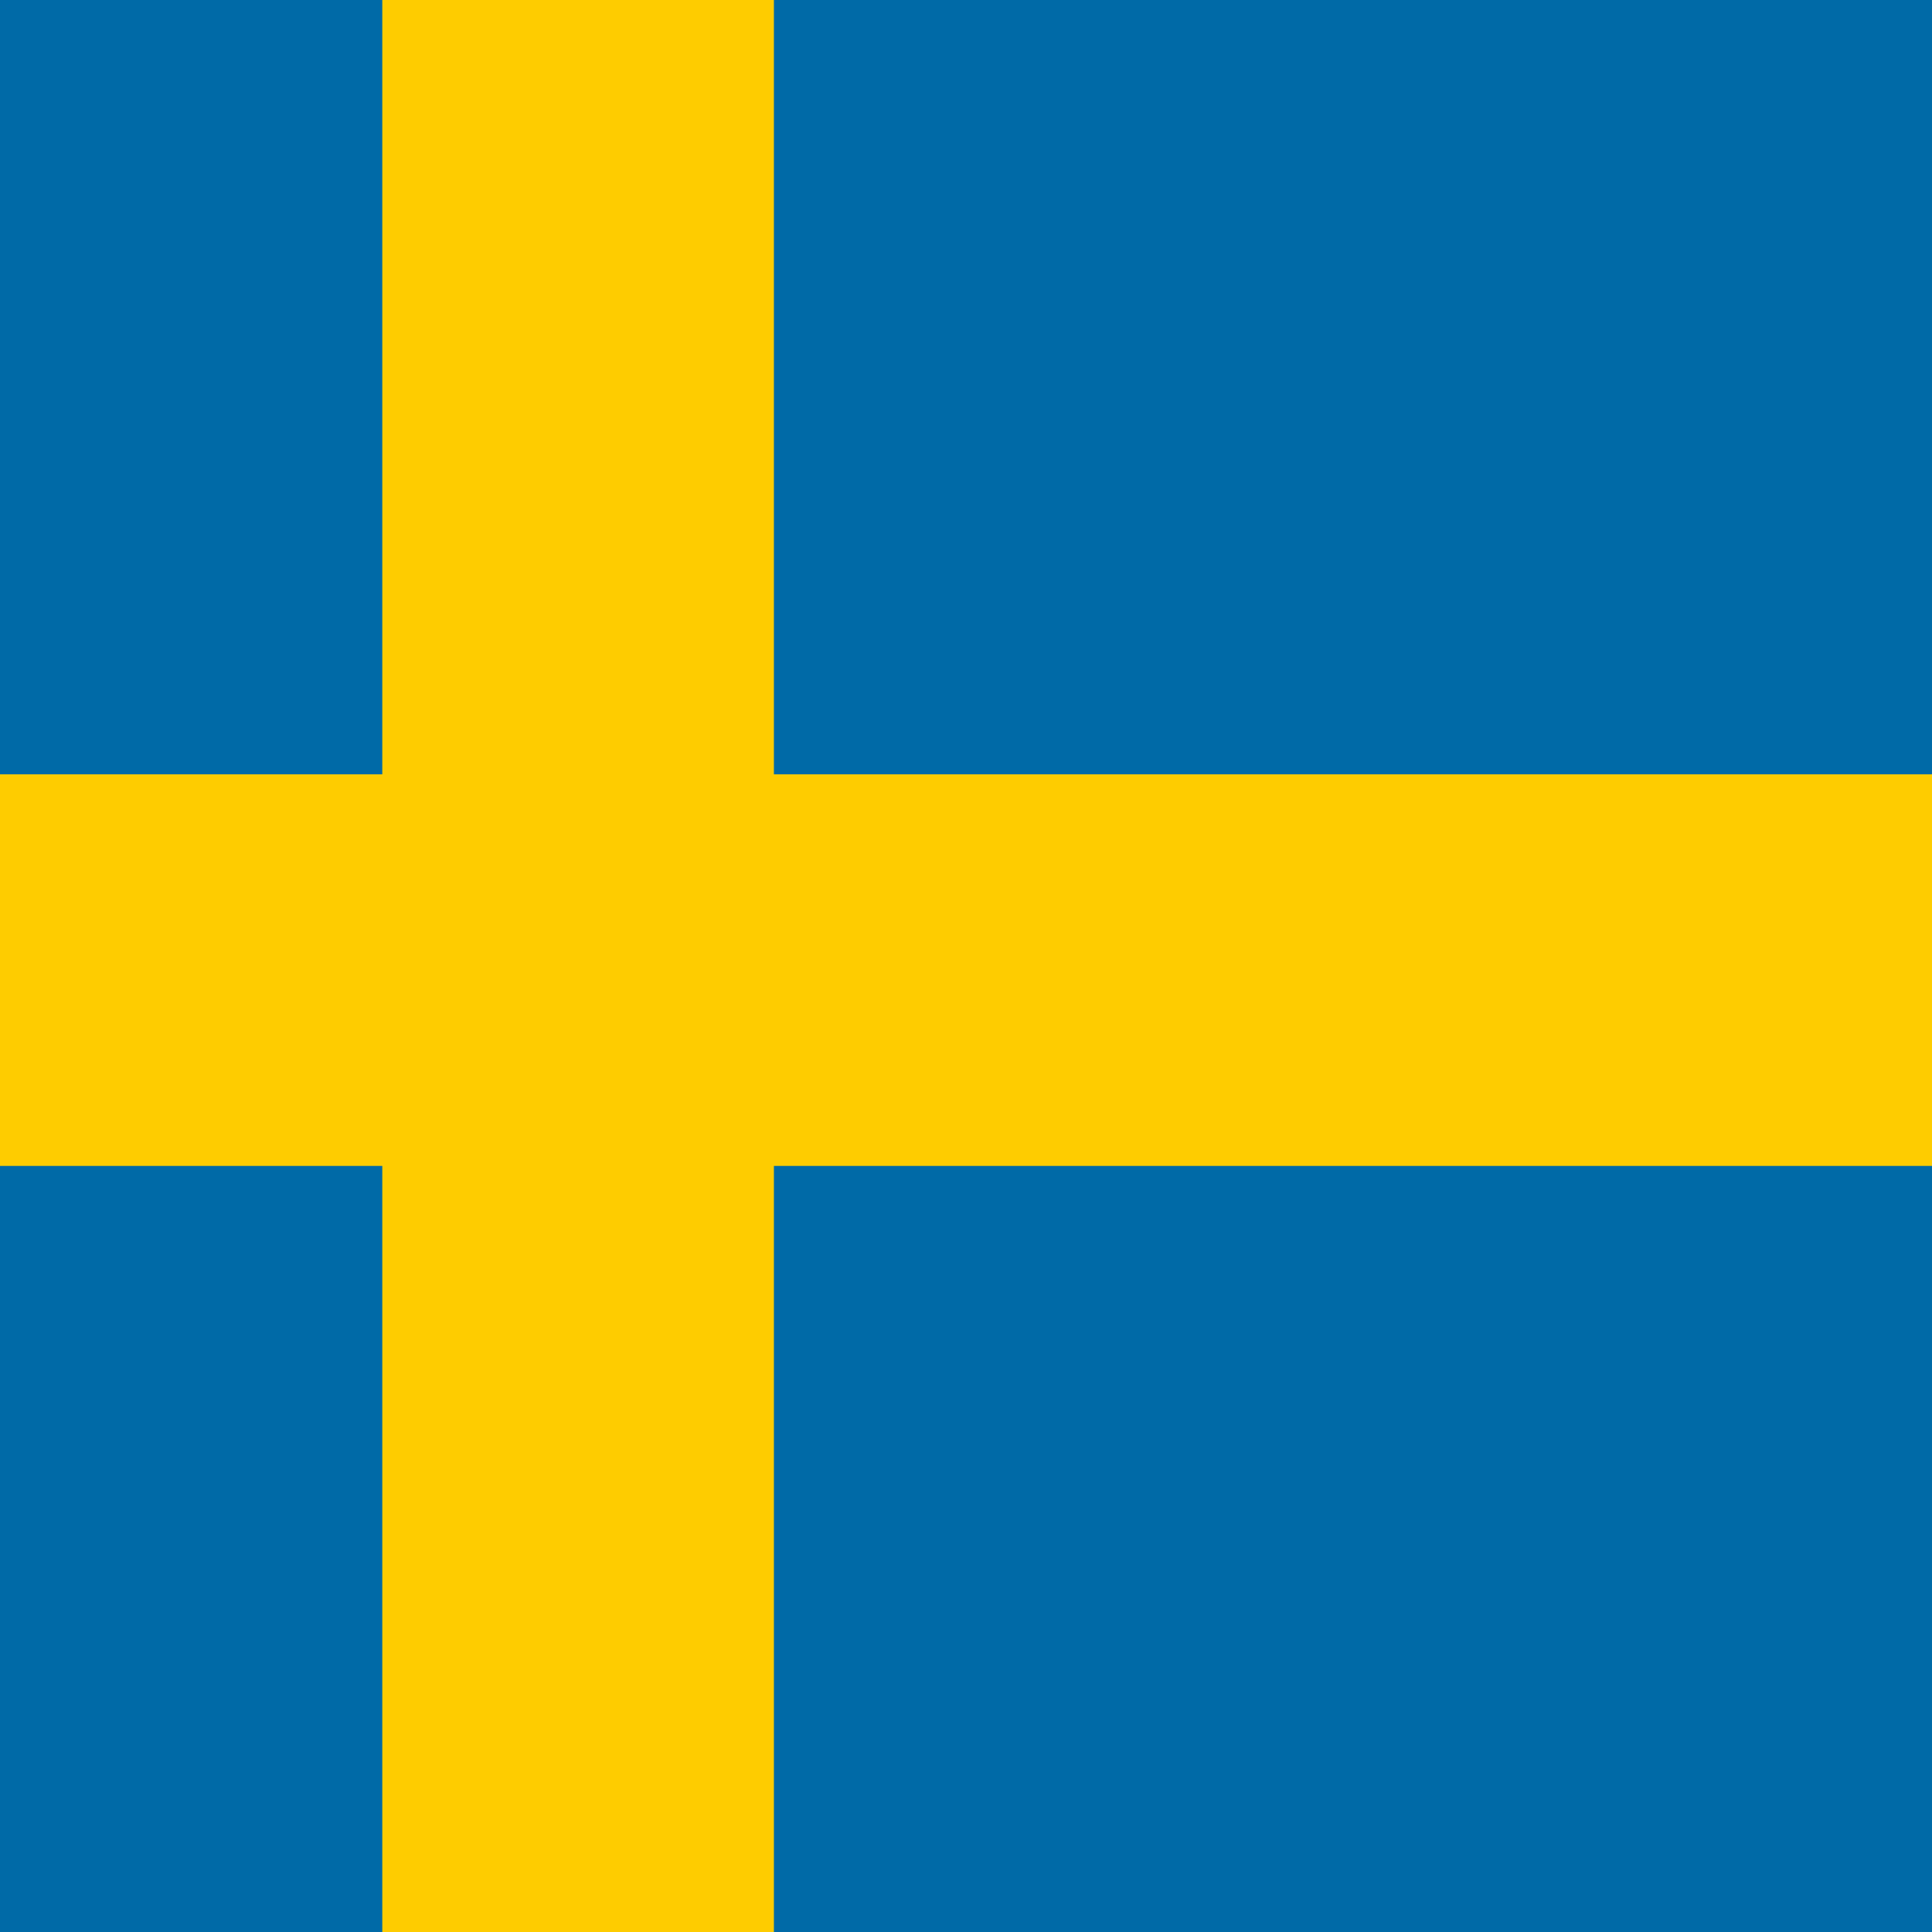 <?xml version="1.0"?>
<svg xmlns="http://www.w3.org/2000/svg" viewBox="31 0 141 141" width="24" height="24">
  <svg shape-rendering="geometricPrecision" text-rendering="geometricPrecision" image-rendering="optimizeQuality" fill-rule="evenodd" clip-rule="evenodd" viewBox="0 0 203.55 141.6" width="203.55" data-manipulated-width="true" height="141.6" data-manipulated-height="true">
  <g fill-rule="nonzero">
    <path fill="#006AA7" d="M11.19 0h181.17c6.15 0 11.19 5.03 11.19 11.19v119.22c0 6.16-5.04 11.19-11.19 11.19H11.19C5.03 141.6 0 136.57 0 130.41V11.19C0 5.03 5.03 0 11.19 0z"/>
    <path fill="#FECC00" d="M0 56.51h58.9V0h28.58v56.51h116.07v28.58H87.48v56.51H58.9V85.09H0z"/>
  </g>
</svg>
</svg>

